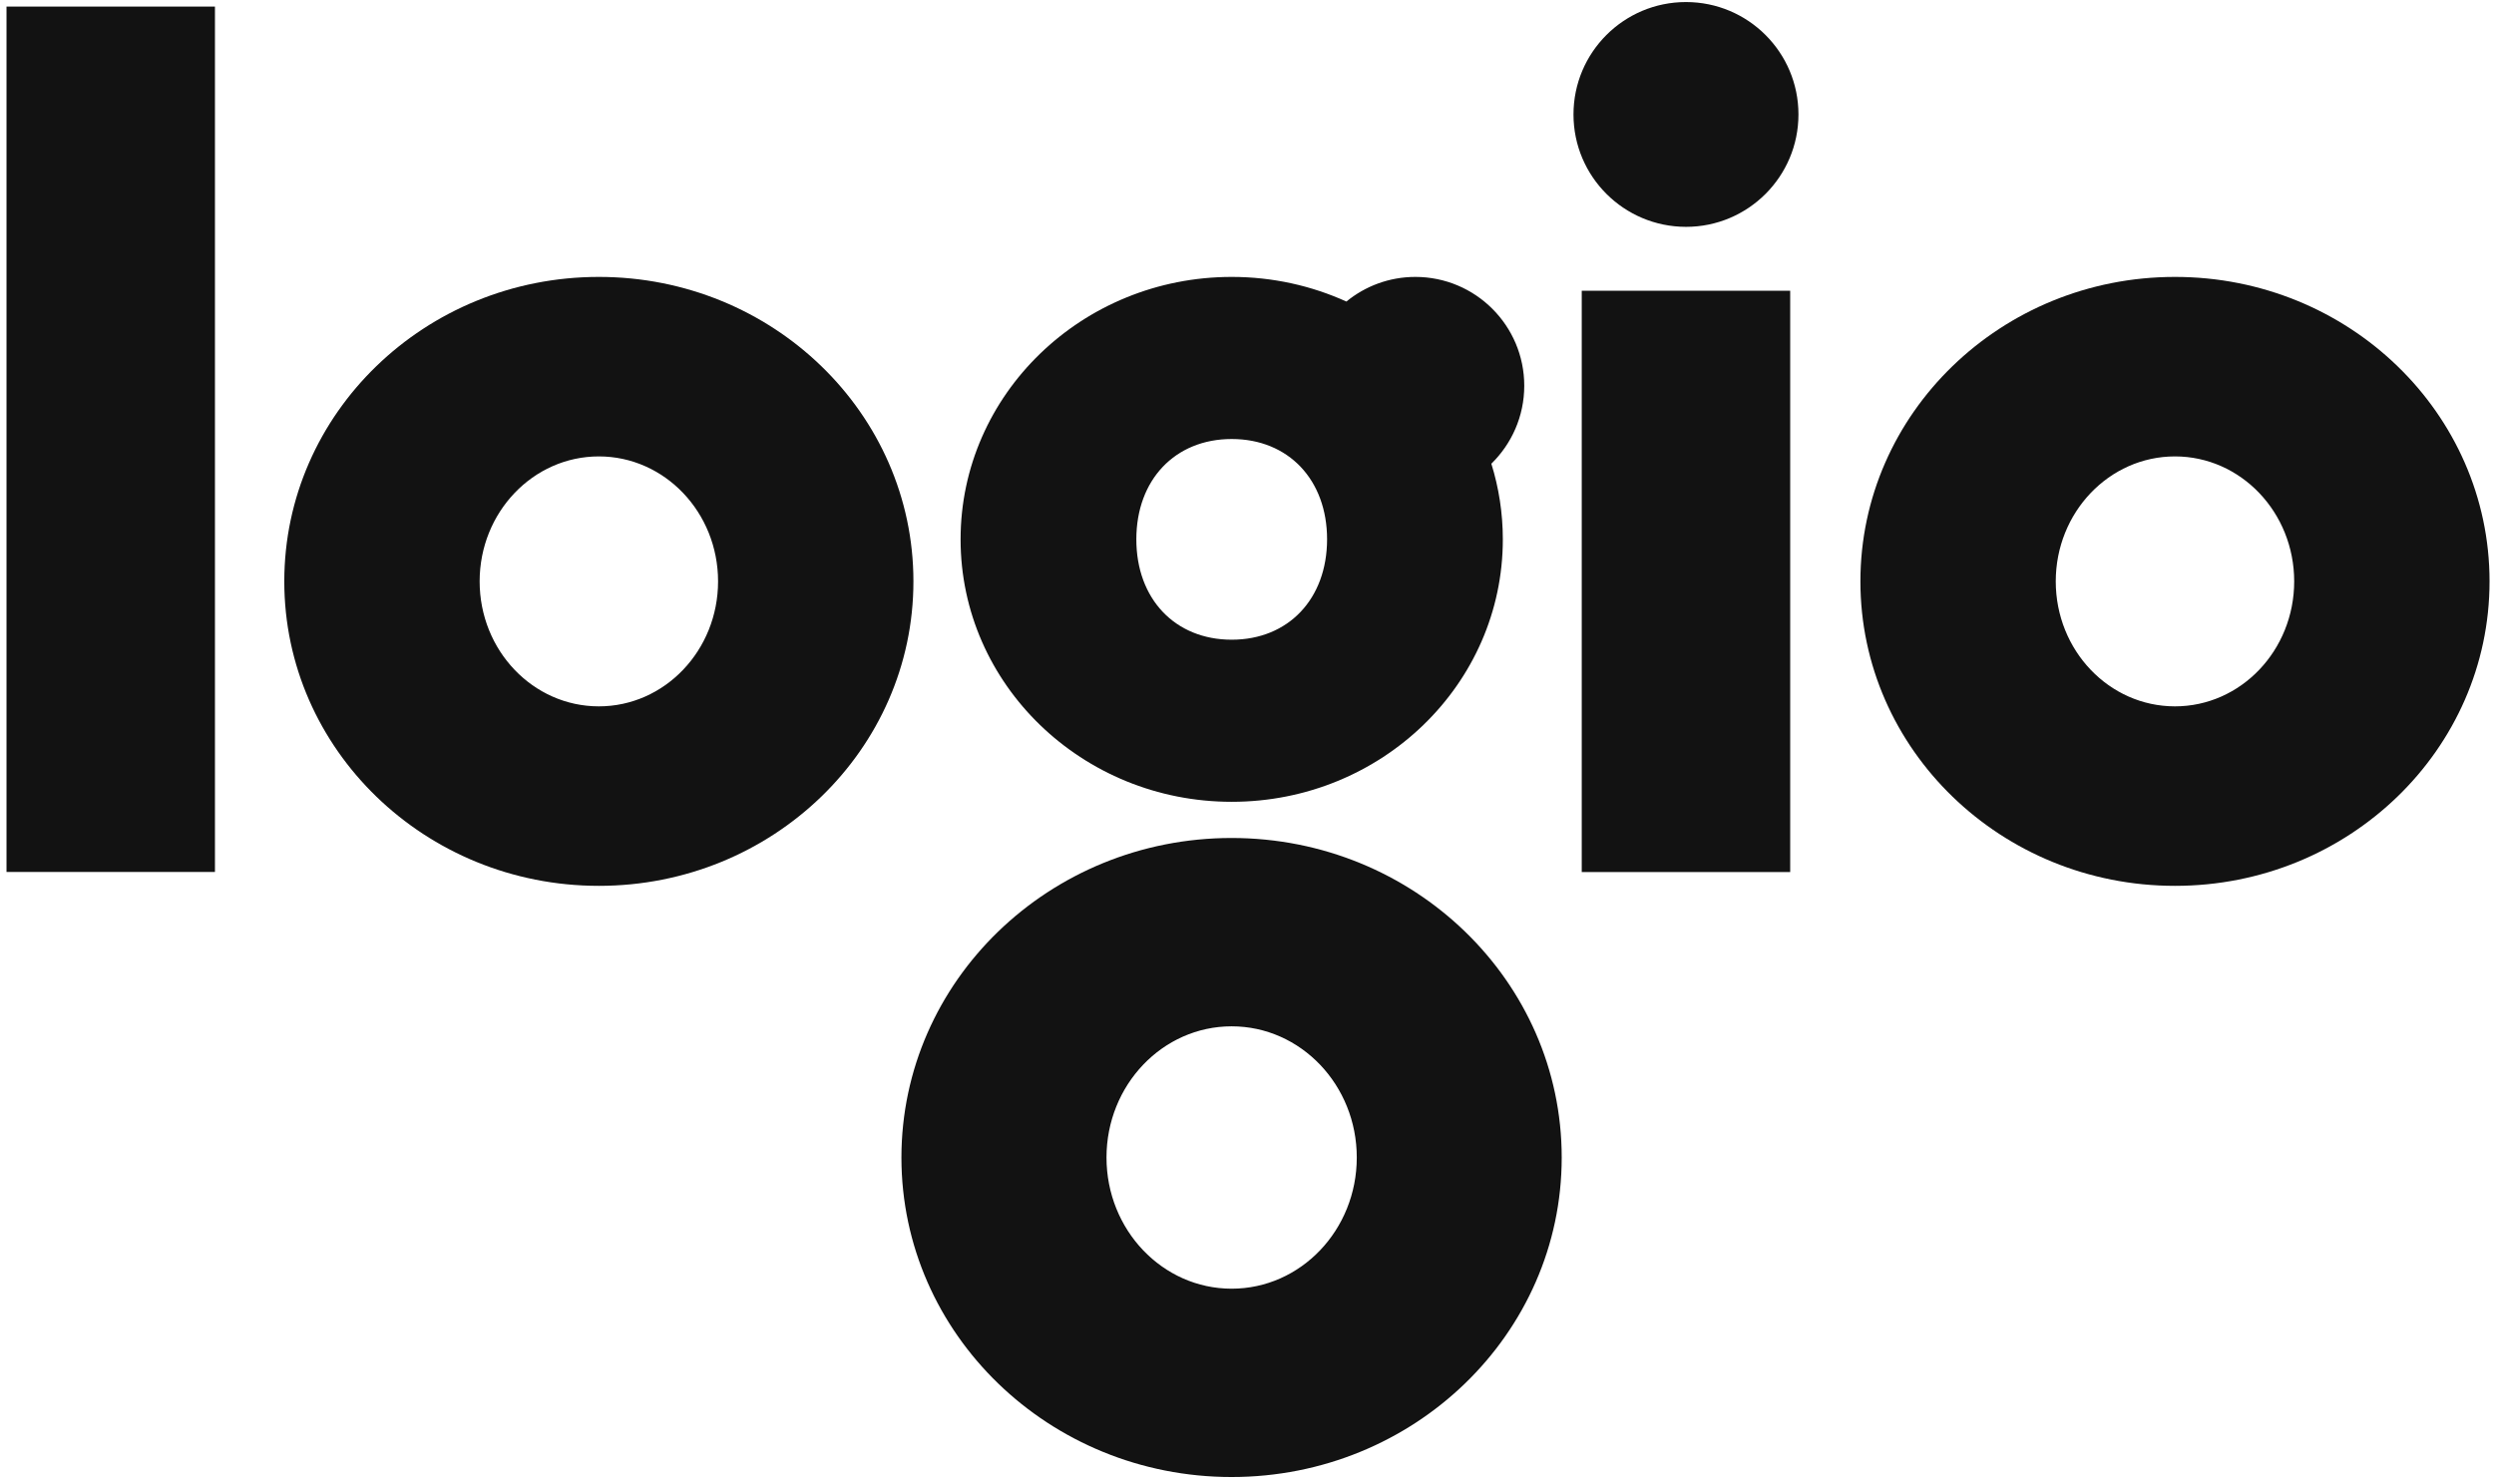<svg width="363" height="216" viewBox="0 0 363 216" fill="none" xmlns="http://www.w3.org/2000/svg">
<g clip-path="url(#clip0_131_6660)">
<path d="M87.163 40.316C112.445 40.316 132.948 60.161 132.948 84.644C132.948 109.128 112.445 128.972 87.163 128.972C61.88 128.972 41.378 109.128 41.378 84.644C41.378 60.161 61.88 40.316 87.163 40.316ZM69.811 84.644C69.811 94.7 77.582 102.839 87.163 102.839C96.743 102.839 104.514 94.689 104.514 84.644C104.514 74.6 96.743 66.449 87.163 66.449C77.582 66.449 69.811 74.6 69.811 84.644Z" fill="#121212"/>
<path d="M316.566 40.316C341.848 40.316 362.351 60.161 362.351 84.644C362.351 109.128 341.848 128.972 316.566 128.972C291.284 128.972 270.781 109.128 270.781 84.644C270.781 60.161 291.284 40.316 316.566 40.316ZM299.214 84.644C299.214 94.7 306.985 102.839 316.566 102.839C326.147 102.839 333.918 94.689 333.918 84.644C333.918 74.6 326.147 66.449 316.566 66.449C306.985 66.449 299.214 74.6 299.214 84.644Z" fill="#121212"/>
<path d="M179.253 122.003C205.792 122.003 227.306 142.837 227.306 168.523C227.306 194.219 205.792 215.042 179.253 215.042C152.715 215.042 131.201 194.208 131.201 168.523C131.212 142.837 152.726 122.003 179.253 122.003ZM161.05 168.523C161.05 179.067 169.204 187.622 179.264 187.622C189.324 187.622 197.478 179.067 197.478 168.523C197.478 157.978 189.324 149.423 179.264 149.423C169.204 149.423 161.05 157.978 161.05 168.523ZM221.855 56.16C221.855 47.413 214.755 40.316 206.005 40.316C202.194 40.316 198.691 41.668 195.966 43.902C190.899 41.604 185.236 40.316 179.275 40.316C157.484 40.316 139.813 57.426 139.813 78.526C139.813 99.626 157.484 116.736 179.275 116.736C201.065 116.736 218.736 99.626 218.736 78.526C218.736 74.695 218.151 71.003 217.065 67.513C220.014 64.63 221.855 60.608 221.855 56.16ZM179.275 93.135C171.014 93.135 165.393 87.187 165.393 78.526C165.393 69.865 171.014 63.917 179.275 63.917C187.535 63.917 193.156 69.865 193.156 78.526C193.145 87.187 187.525 93.135 179.275 93.135Z" fill="#121212"/>
<path d="M31.286 0.958H0.947V126.95H31.286V0.958Z" fill="#121212"/>
<path d="M229.02 16.663C229.02 7.629 236.343 0.298 245.392 0.298C254.43 0.298 261.764 7.618 261.764 16.663C261.764 25.697 254.44 33.028 245.392 33.028C236.354 33.017 229.02 25.697 229.02 16.663ZM260.561 42.327H230.222V126.961H260.561V42.327Z" fill="#121212"/>
</g>
<defs>
<clipPath id="clip0_131_6660">
<rect width="363" height="216" fill="white"/>
</clipPath>
</defs>
</svg>
